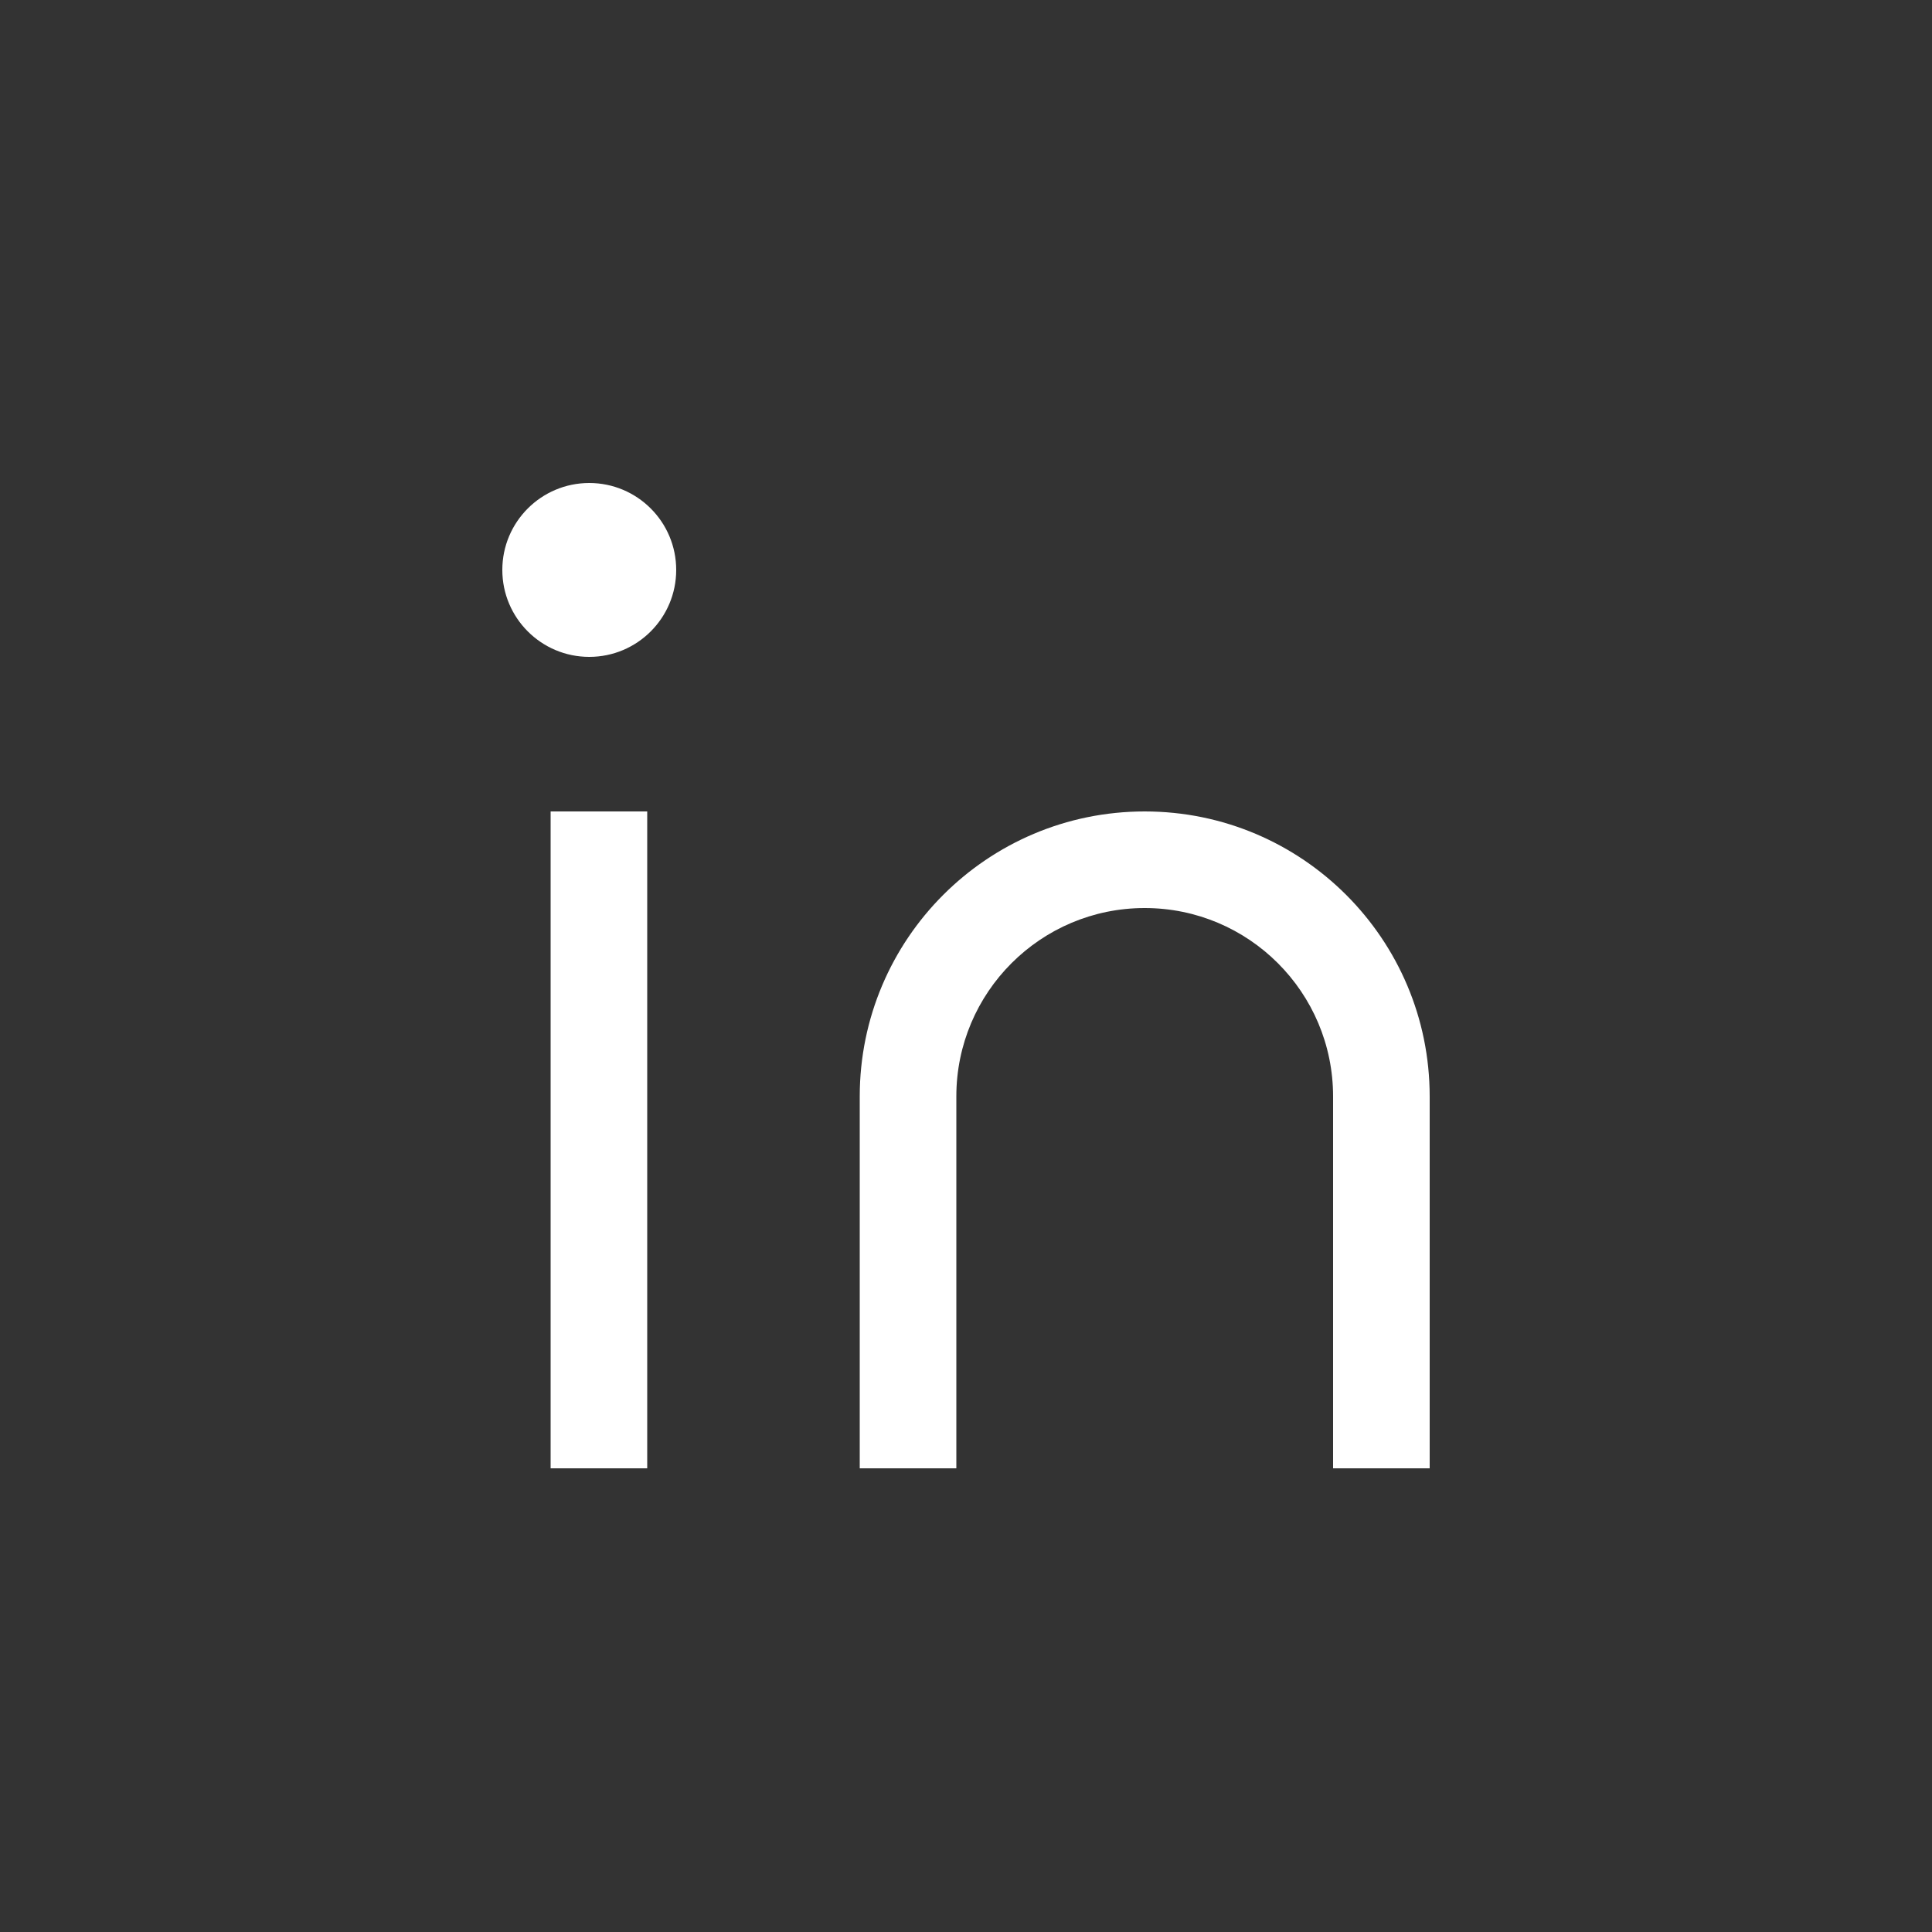<svg width="40" height="40" viewBox="0 0 40 40" fill="none" xmlns="http://www.w3.org/2000/svg">
<rect x="0" y="0" width="40" height="40" fill="#333333" stroke="none"/>
<path fill-rule="evenodd" clip-rule="evenodd" d="M12.2 13.6C13.194 13.6 14 12.794 14 11.8C14 10.806 13.194 10 12.2 10C11.206 10 10.4 10.806 10.4 11.8C10.4 12.794 11.206 13.6 12.2 13.6ZM11.4 30.4V16.8H13.4V30.4H11.4ZM23.7 18.8C21.546 18.8 19.8 20.546 19.8 22.7V30.4H17.8V22.7C17.8 19.442 20.441 16.8 23.7 16.8C26.958 16.8 29.6 19.442 29.6 22.7V30.4H27.6V22.7C27.6 20.546 25.854 18.8 23.7 18.8Z" fill="white"/>
</svg>
